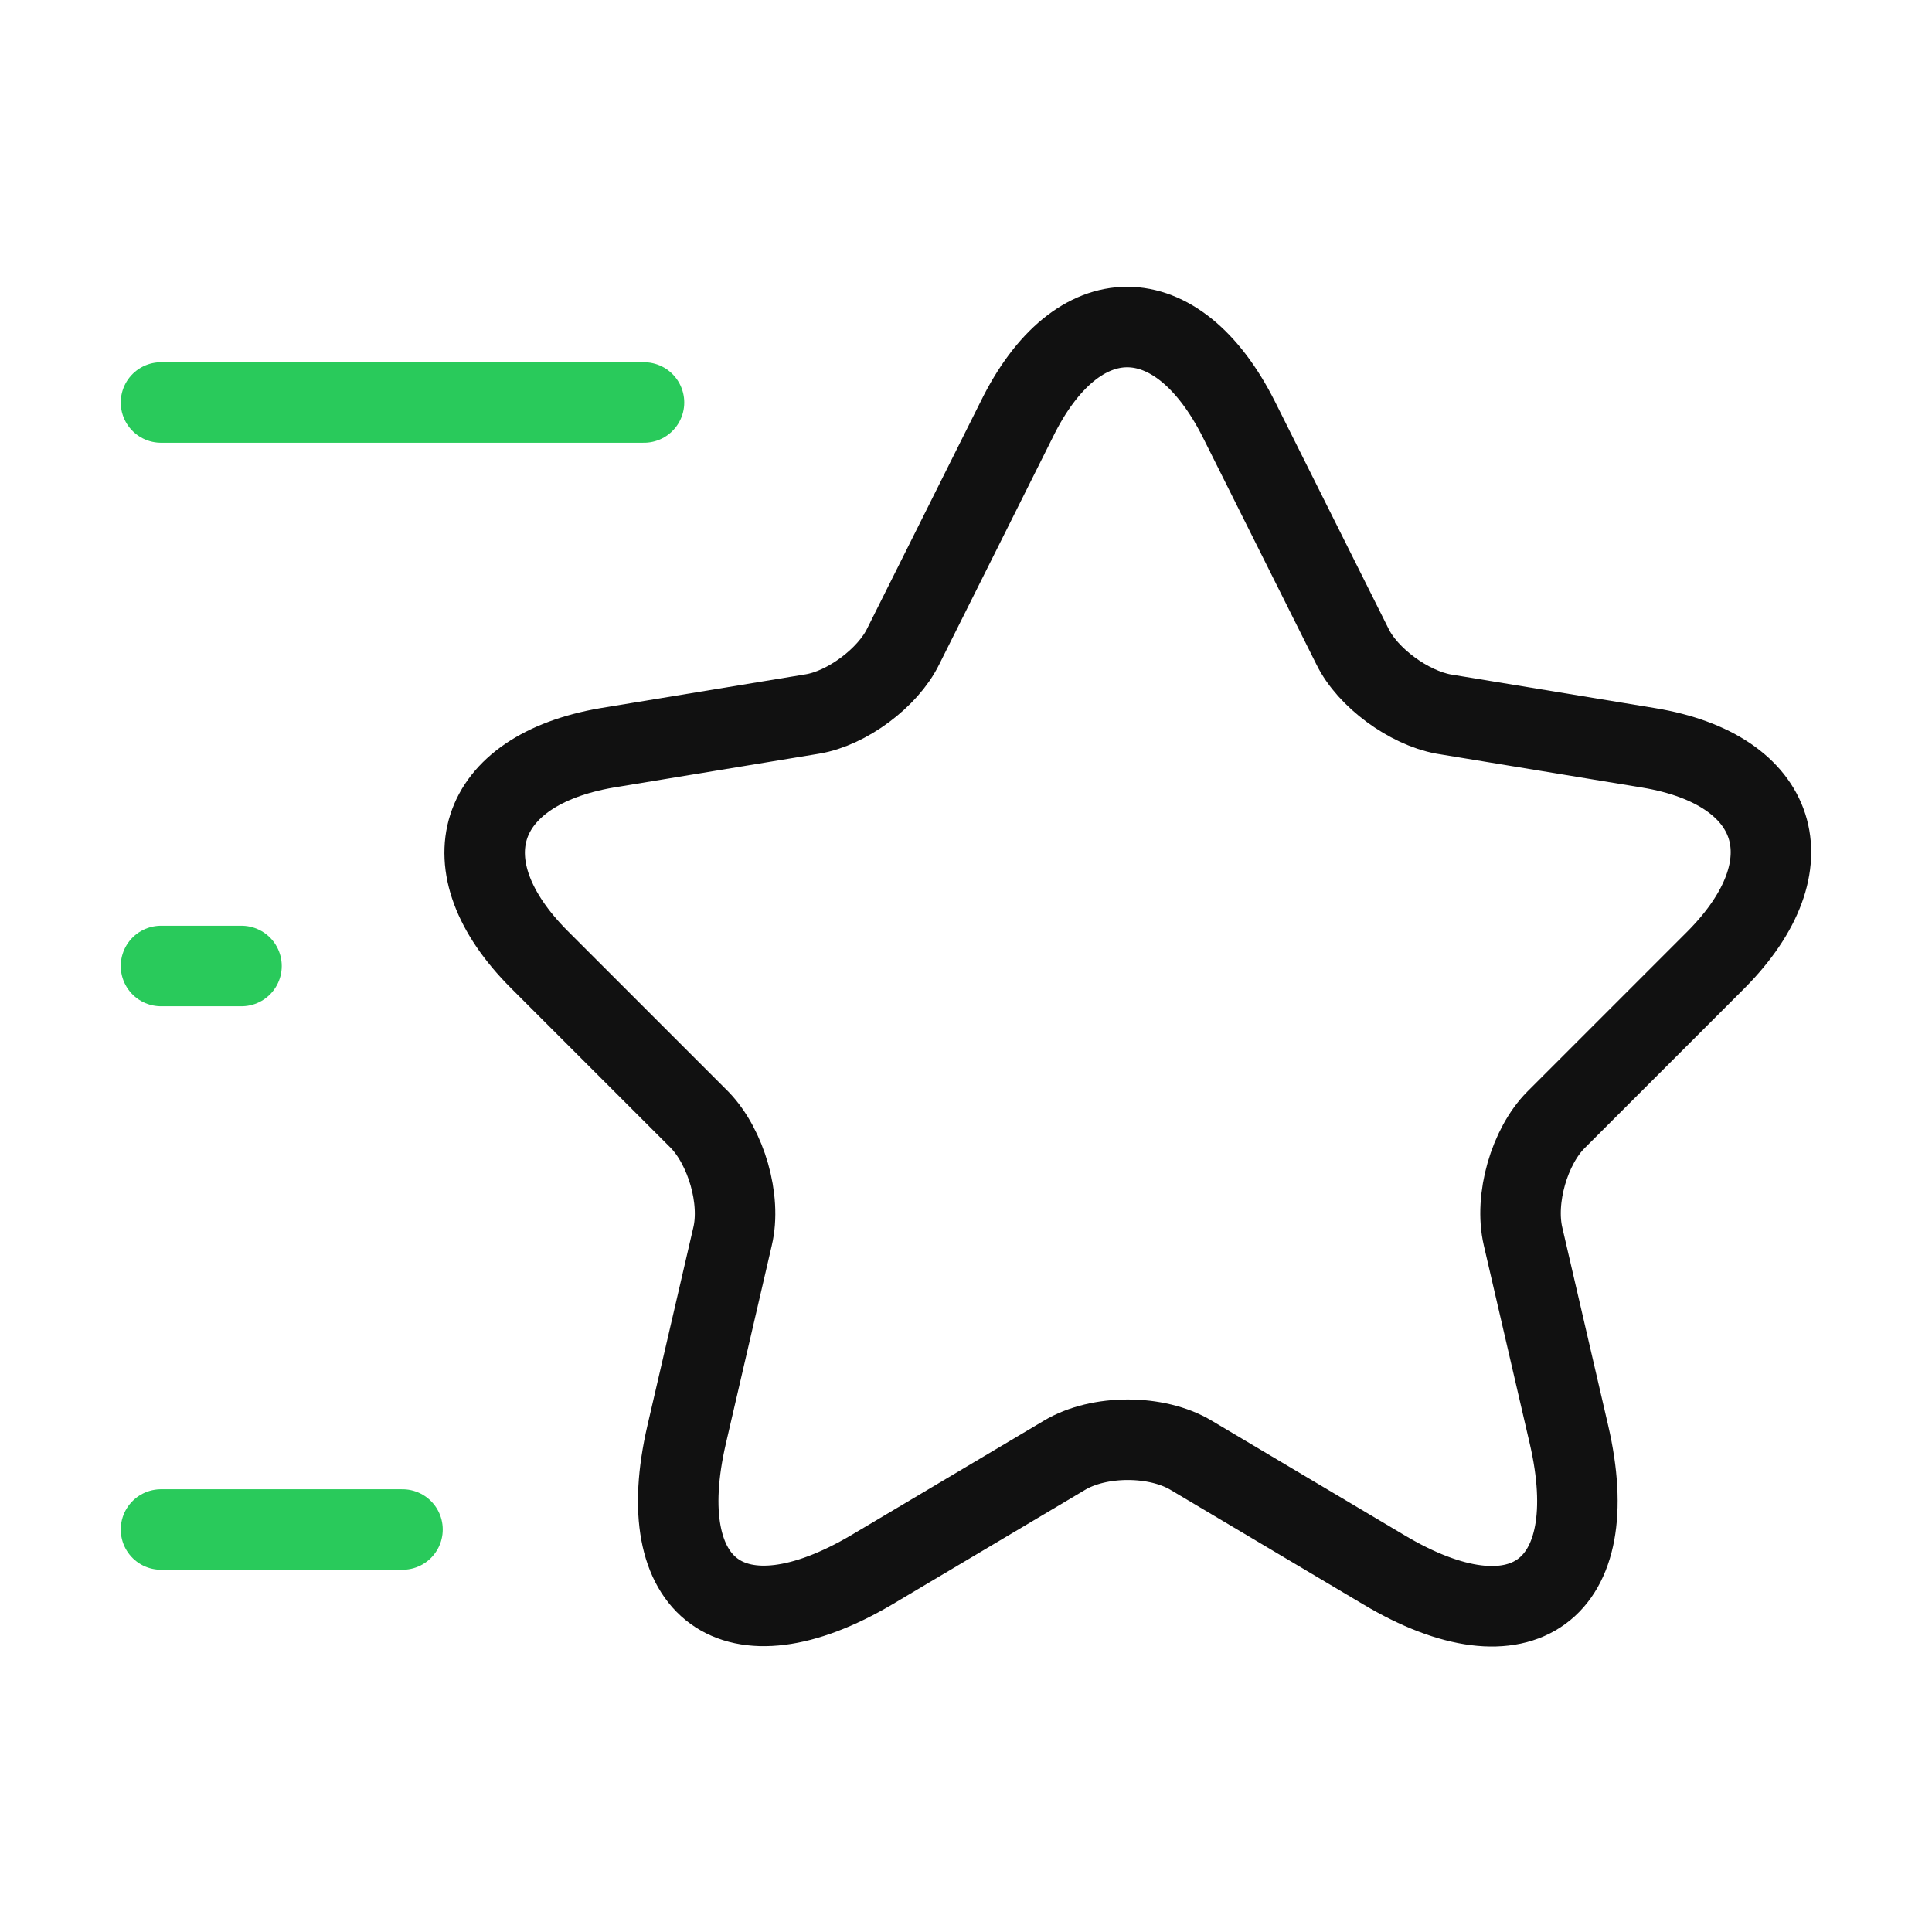 <svg width="36" height="36" viewBox="0 0 36 36" fill="none" xmlns="http://www.w3.org/2000/svg">
<path d="M23.085 7.815L25.2 12.045C25.485 12.63 26.25 13.185 26.895 13.305L30.72 13.935C33.165 14.34 33.735 16.11 31.98 17.88L28.995 20.865C28.5 21.36 28.215 22.335 28.38 23.04L29.235 26.73C29.91 29.64 28.35 30.78 25.785 29.25L22.2 27.12C21.555 26.73 20.475 26.73 19.83 27.12L16.245 29.25C13.68 30.765 12.12 29.64 12.795 26.73L13.65 23.04C13.815 22.35 13.53 21.375 13.035 20.865L10.05 17.88C8.295 16.125 8.865 14.355 11.31 13.935L15.135 13.305C15.78 13.2 16.545 12.63 16.83 12.045L18.945 7.815C20.07 5.52 21.93 5.52 23.085 7.815Z" stroke="#111111" stroke-width="1.5" stroke-linecap="round" stroke-linejoin="round"/>
<path d="M12 7.5H3" stroke="#29CA5B" stroke-width="1.5" stroke-linecap="round" stroke-linejoin="round"/>
<path d="M7.5 28.5H3" stroke="#29CA5B" stroke-width="1.5" stroke-linecap="round" stroke-linejoin="round"/>
<path d="M4.5 18H3" stroke="#29CA5B" stroke-width="1.5" stroke-linecap="round" stroke-linejoin="round"/>
</svg>
